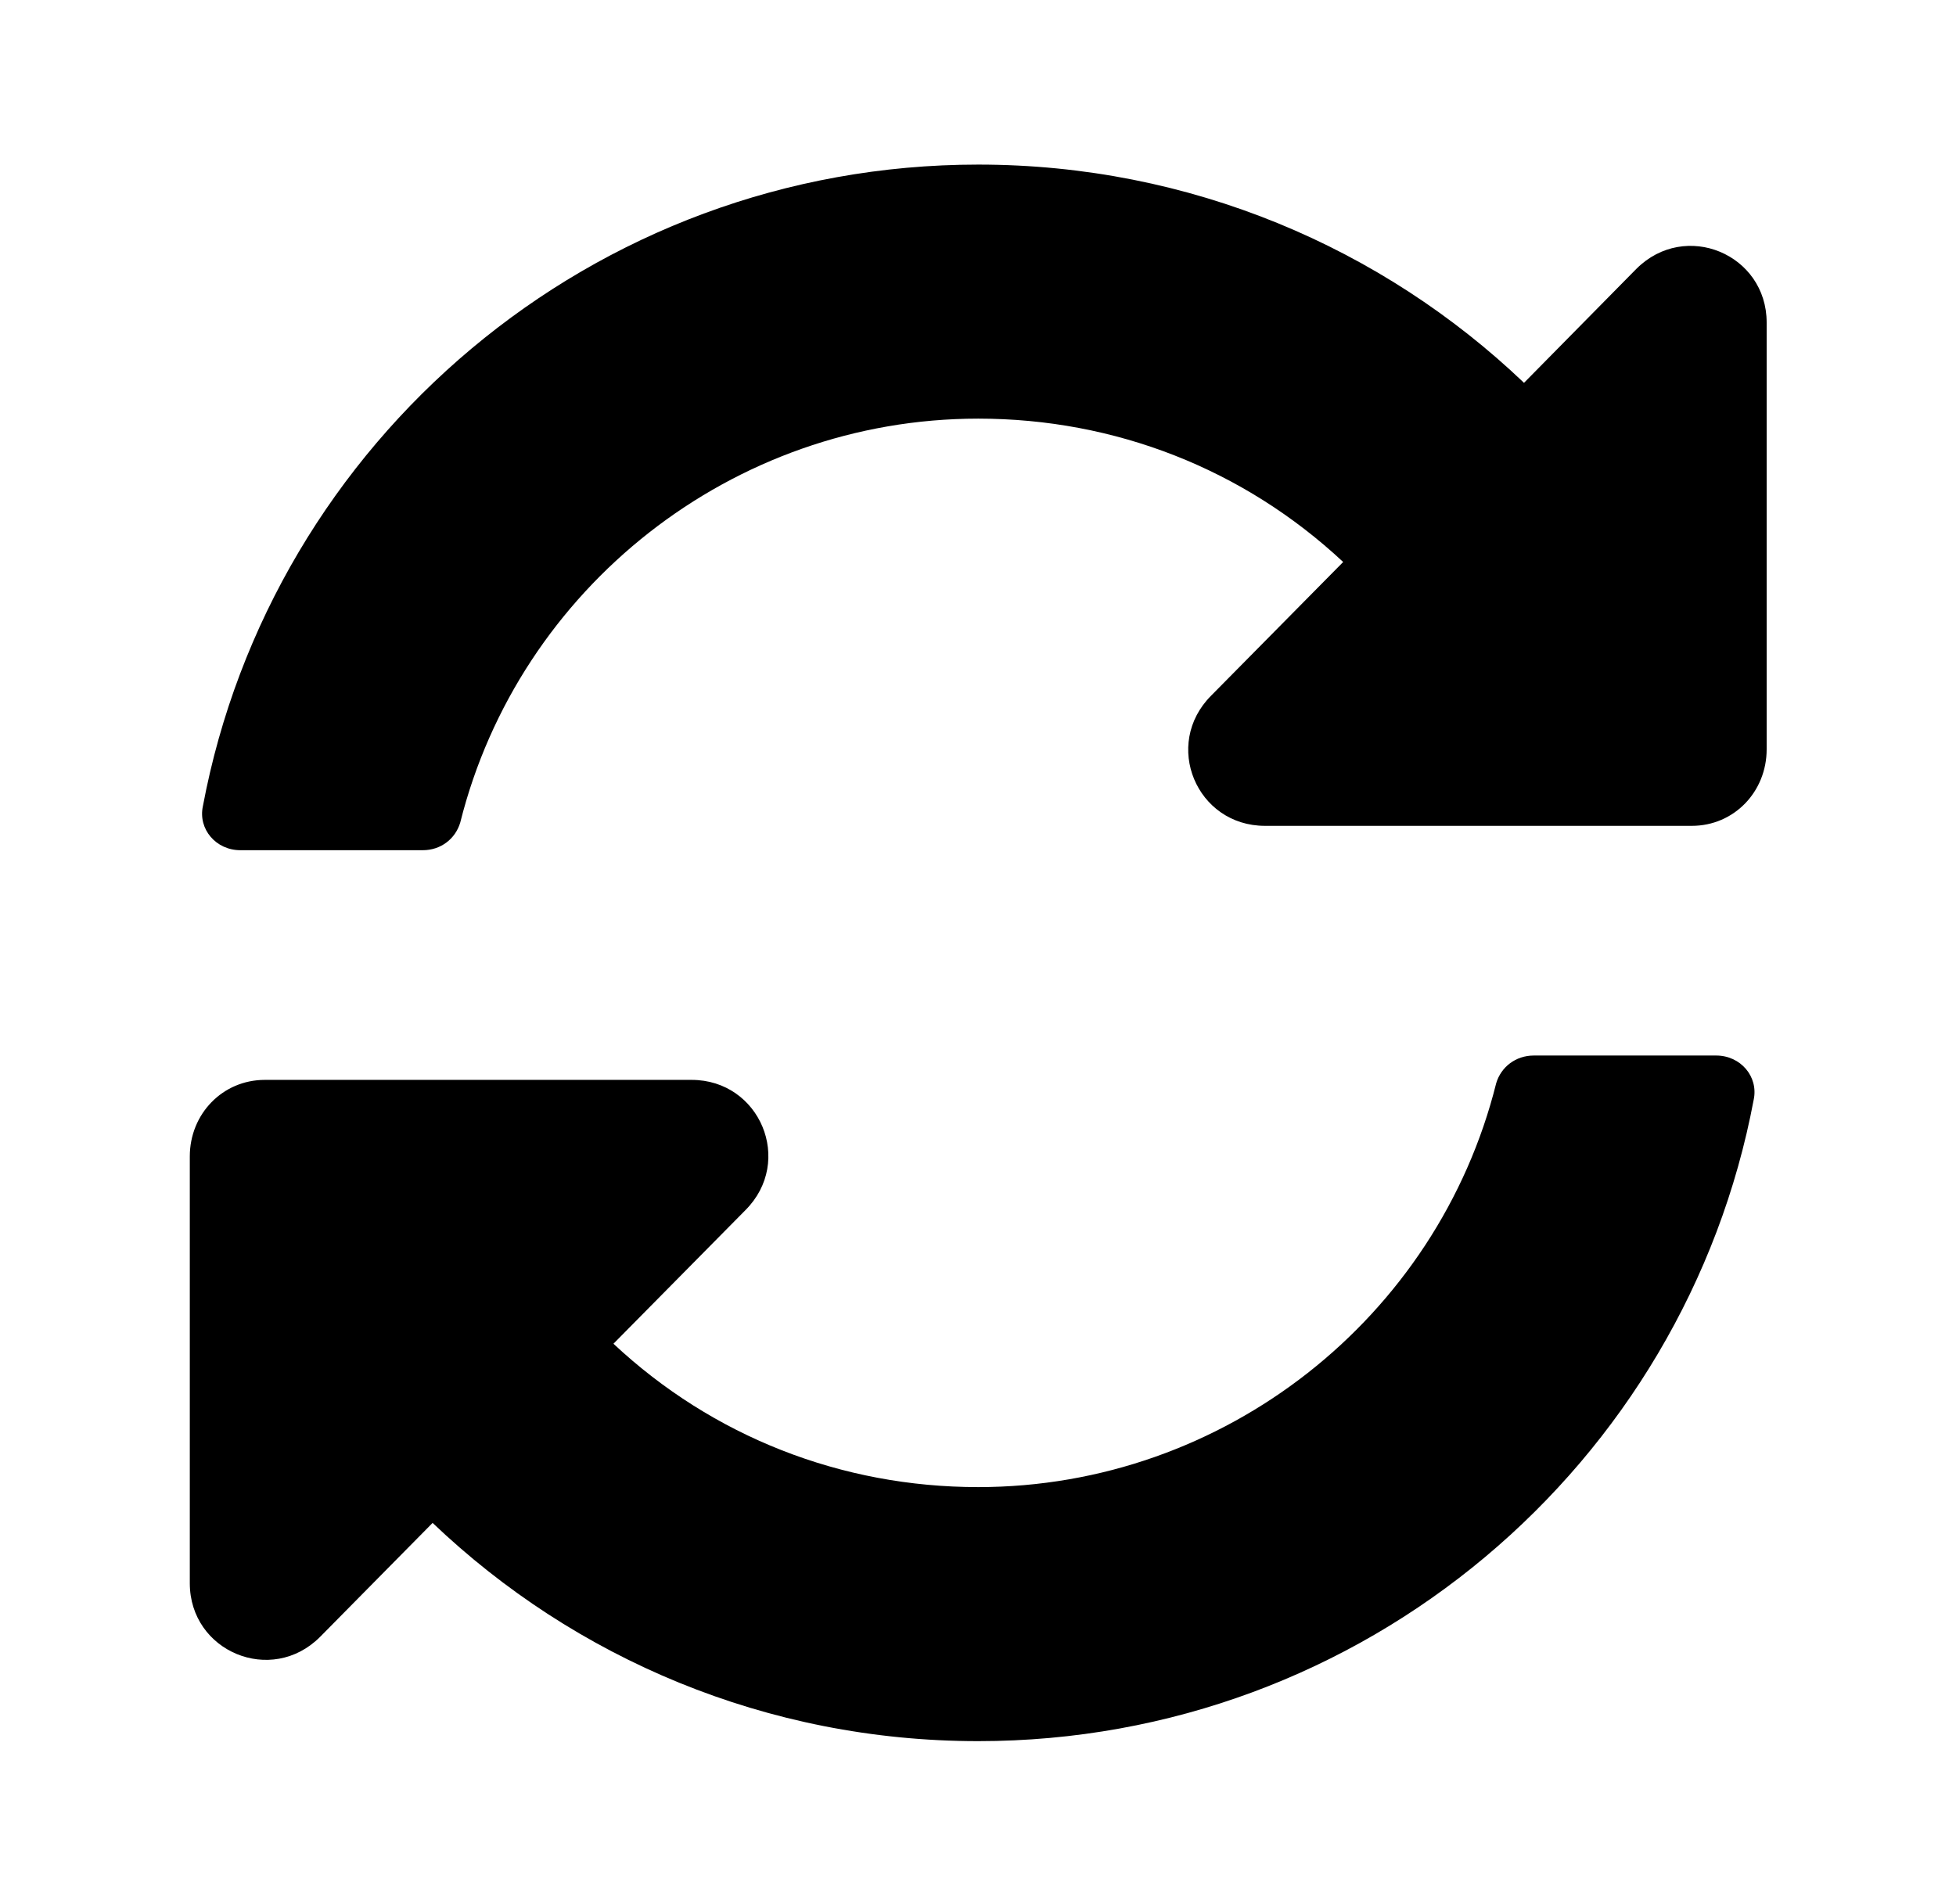 <?xml version='1.0' encoding='UTF-8'?>
<!-- This file was generated by dvisvgm 2.13.3 -->
<svg version='1.1' xmlns='http://www.w3.org/2000/svg' xmlns:xlink='http://www.w3.org/1999/xlink' viewBox='-197.789 -197.789 32.862 32'>
<title>\faSync*</title>
<desc Packages=''/>
<defs>
<path id='g0-77' d='M7.213-6.127L6.406-5.31C6.107-5.011 6.316-4.513 6.735-4.513H9.345C9.604-4.513 9.803-4.722 9.803-4.981V-7.592C9.803-8.01 9.305-8.219 9.006-7.92L8.319-7.223C7.452-8.05 6.276-8.558 4.981-8.558C2.62-8.558 .658-6.864 .239-4.633C.209-4.493 .319-4.364 .468-4.364H1.584C1.694-4.364 1.783-4.433 1.813-4.533C2.172-5.968 3.477-7.004 4.981-7.004C5.818-7.004 6.605-6.695 7.213-6.127ZM.618-2.959C.359-2.959 .159-2.75 .159-2.491V.12C.159 .538 .658 .747 .956 .448L1.644-.249C2.511 .578 3.686 1.086 4.981 1.086C7.342 1.086 9.305-.608 9.724-2.839C9.753-2.979 9.644-3.108 9.494-3.108H8.379C8.269-3.108 8.179-3.039 8.149-2.939C7.791-1.504 6.486-.468 4.981-.468C4.144-.468 3.357-.777 2.75-1.345L3.557-2.162C3.856-2.461 3.646-2.959 3.228-2.959H.618Z'/>
</defs>
<g id='page1' transform='scale(2.747)'>
<use x='-71' y='-62.437' xlink:href='#g0-77'/>
</g>
</svg>
